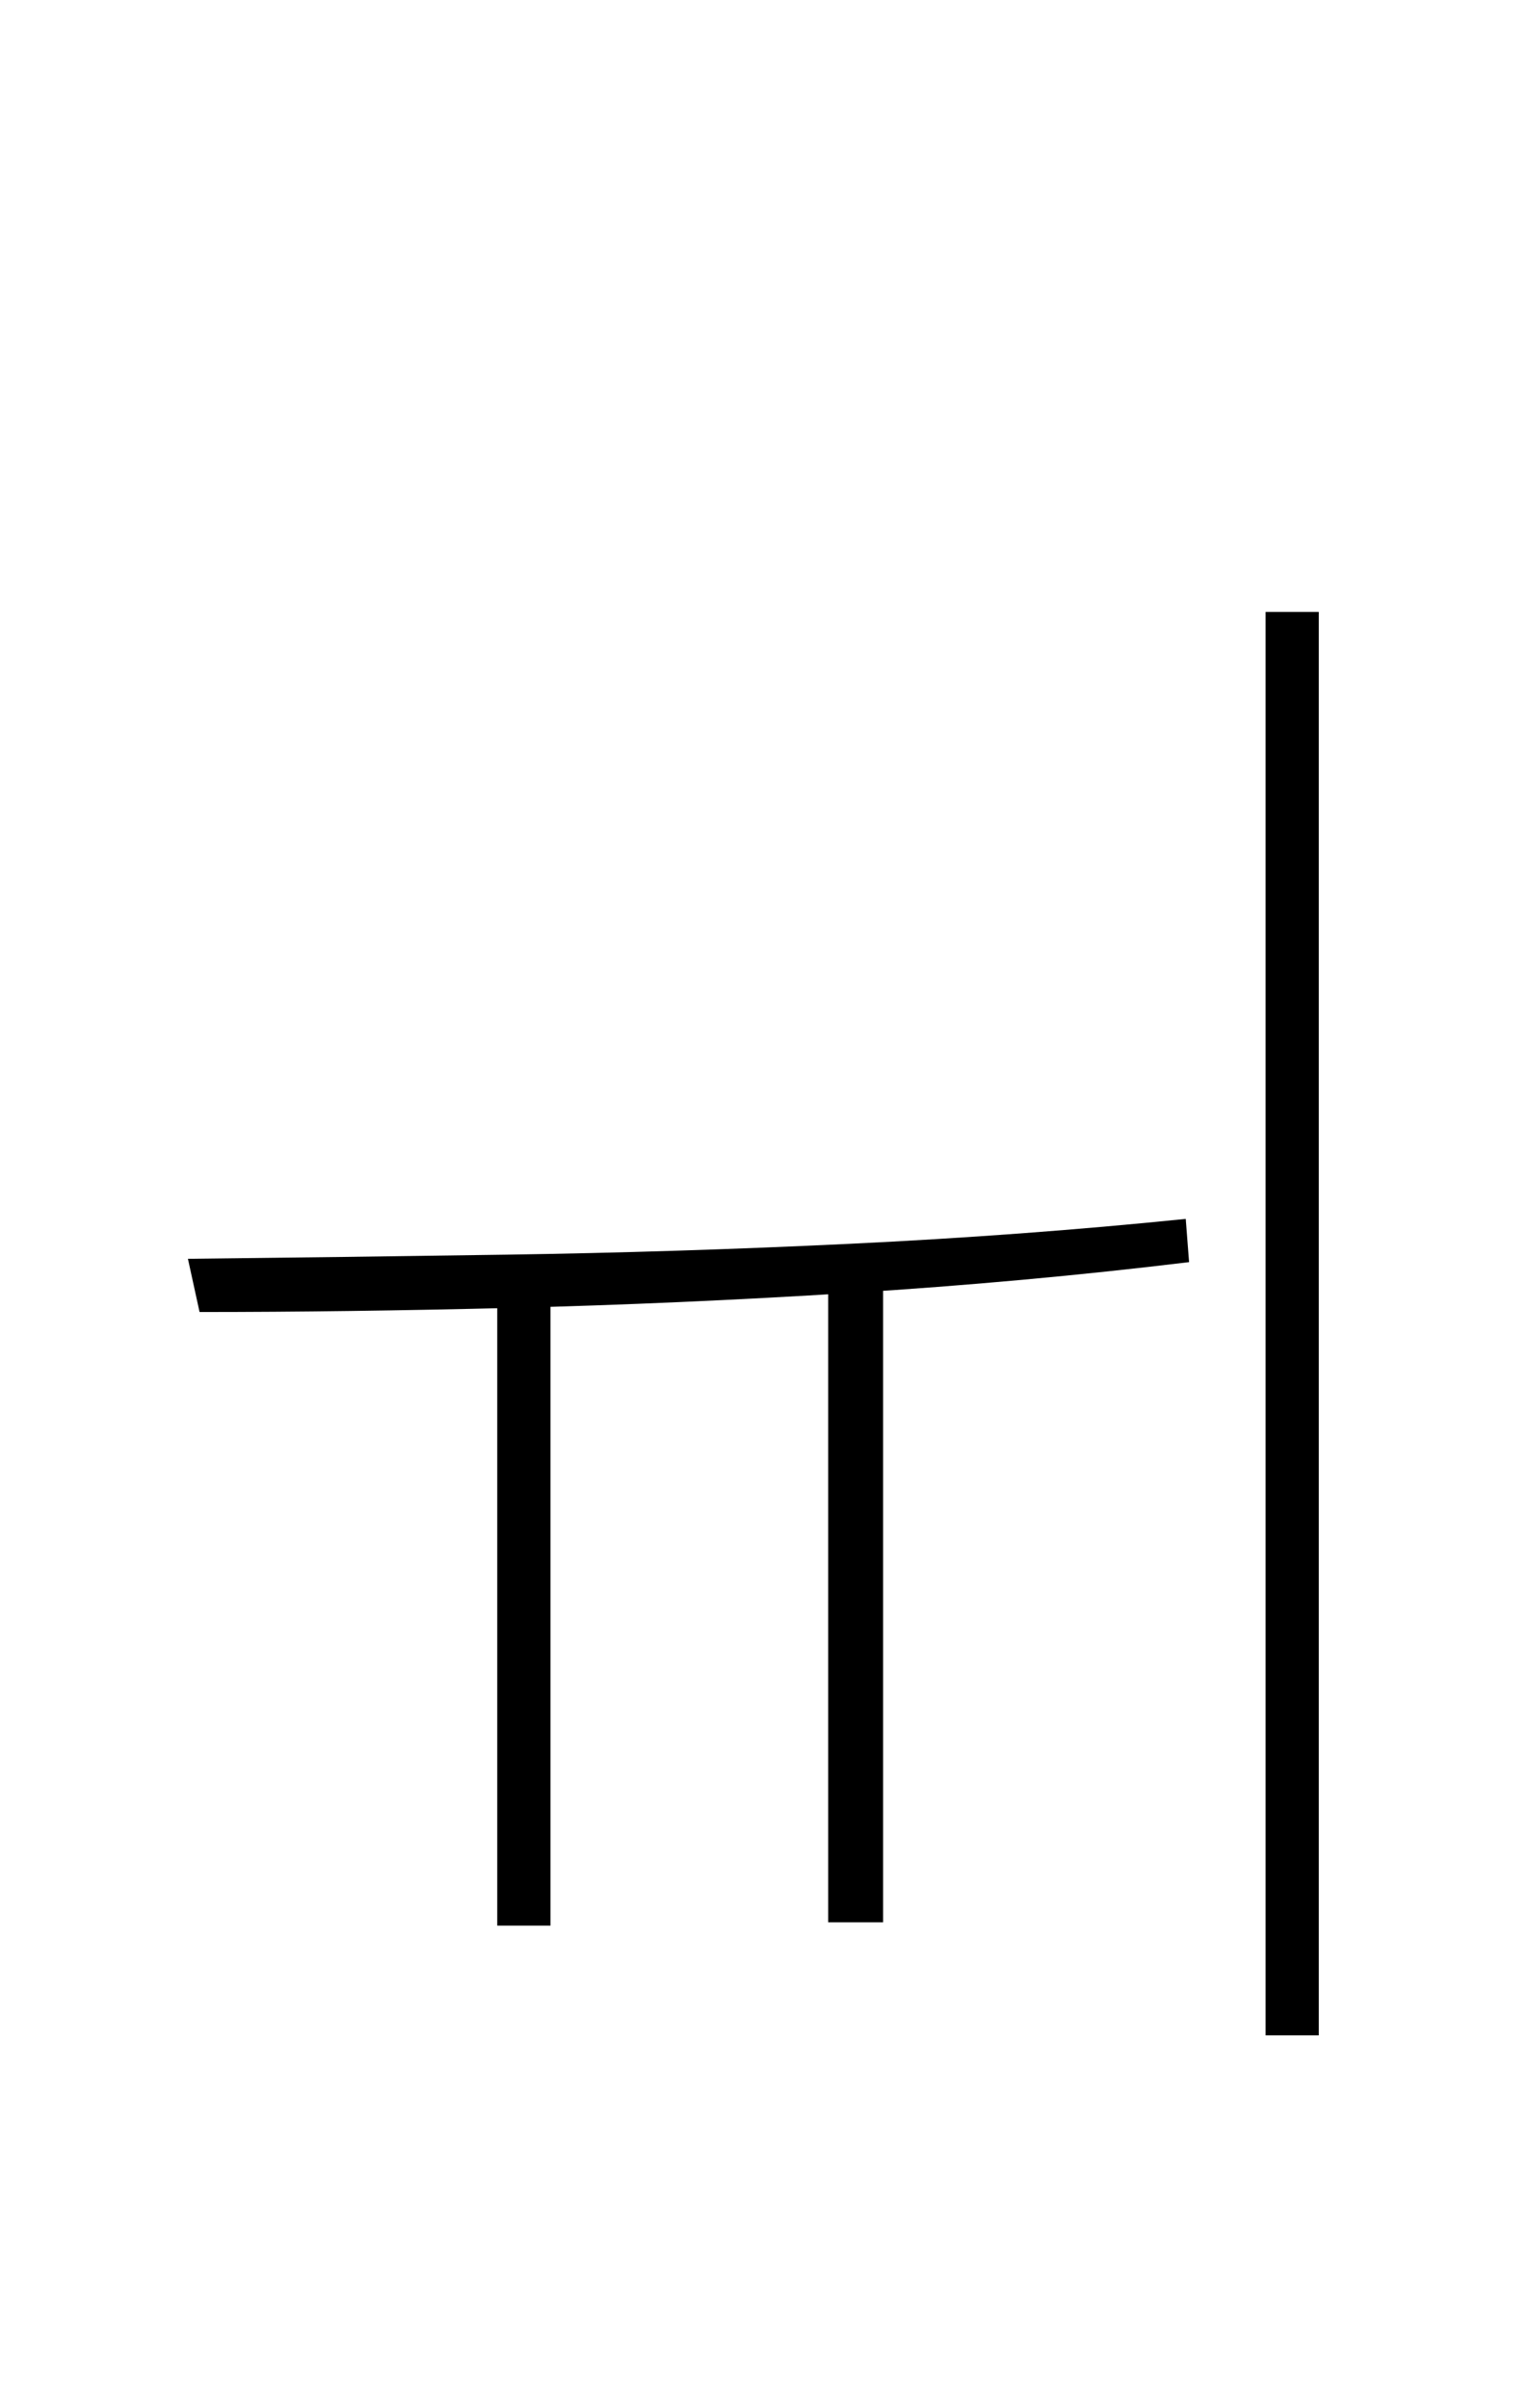 <?xml version="1.0" encoding="UTF-8" standalone="no"?>
<!DOCTYPE svg PUBLIC "-//W3C//DTD SVG 1.1//EN" "http://www.w3.org/Graphics/SVG/1.1/DTD/svg11.dtd">
 <svg xmlns="http://www.w3.org/2000/svg" xmlns:xlink="http://www.w3.org/1999/xlink" width="184" height="289.6"><path fill="black" d="M59.80 231.60L59.80 154.60L66.20 154.60L66.20 231.60L59.80 231.60ZM152.20 244.80L152.20 73.60L158.60 73.60L158.60 244.80L152.20 244.80ZM24 157.80L24 157.80L22.60 151.40Q40.60 151.20 60.90 150.90Q81.20 150.60 102.10 149.60Q123 148.60 142.60 146.60L142.60 146.60L143 151.80Q123.20 154.20 102.40 155.50Q81.60 156.80 61.60 157.30Q41.60 157.80 24 157.80ZM99.60 231.20L99.60 154.20L106.20 154.20L106.20 231.20L99.60 231.20Z"/></svg>